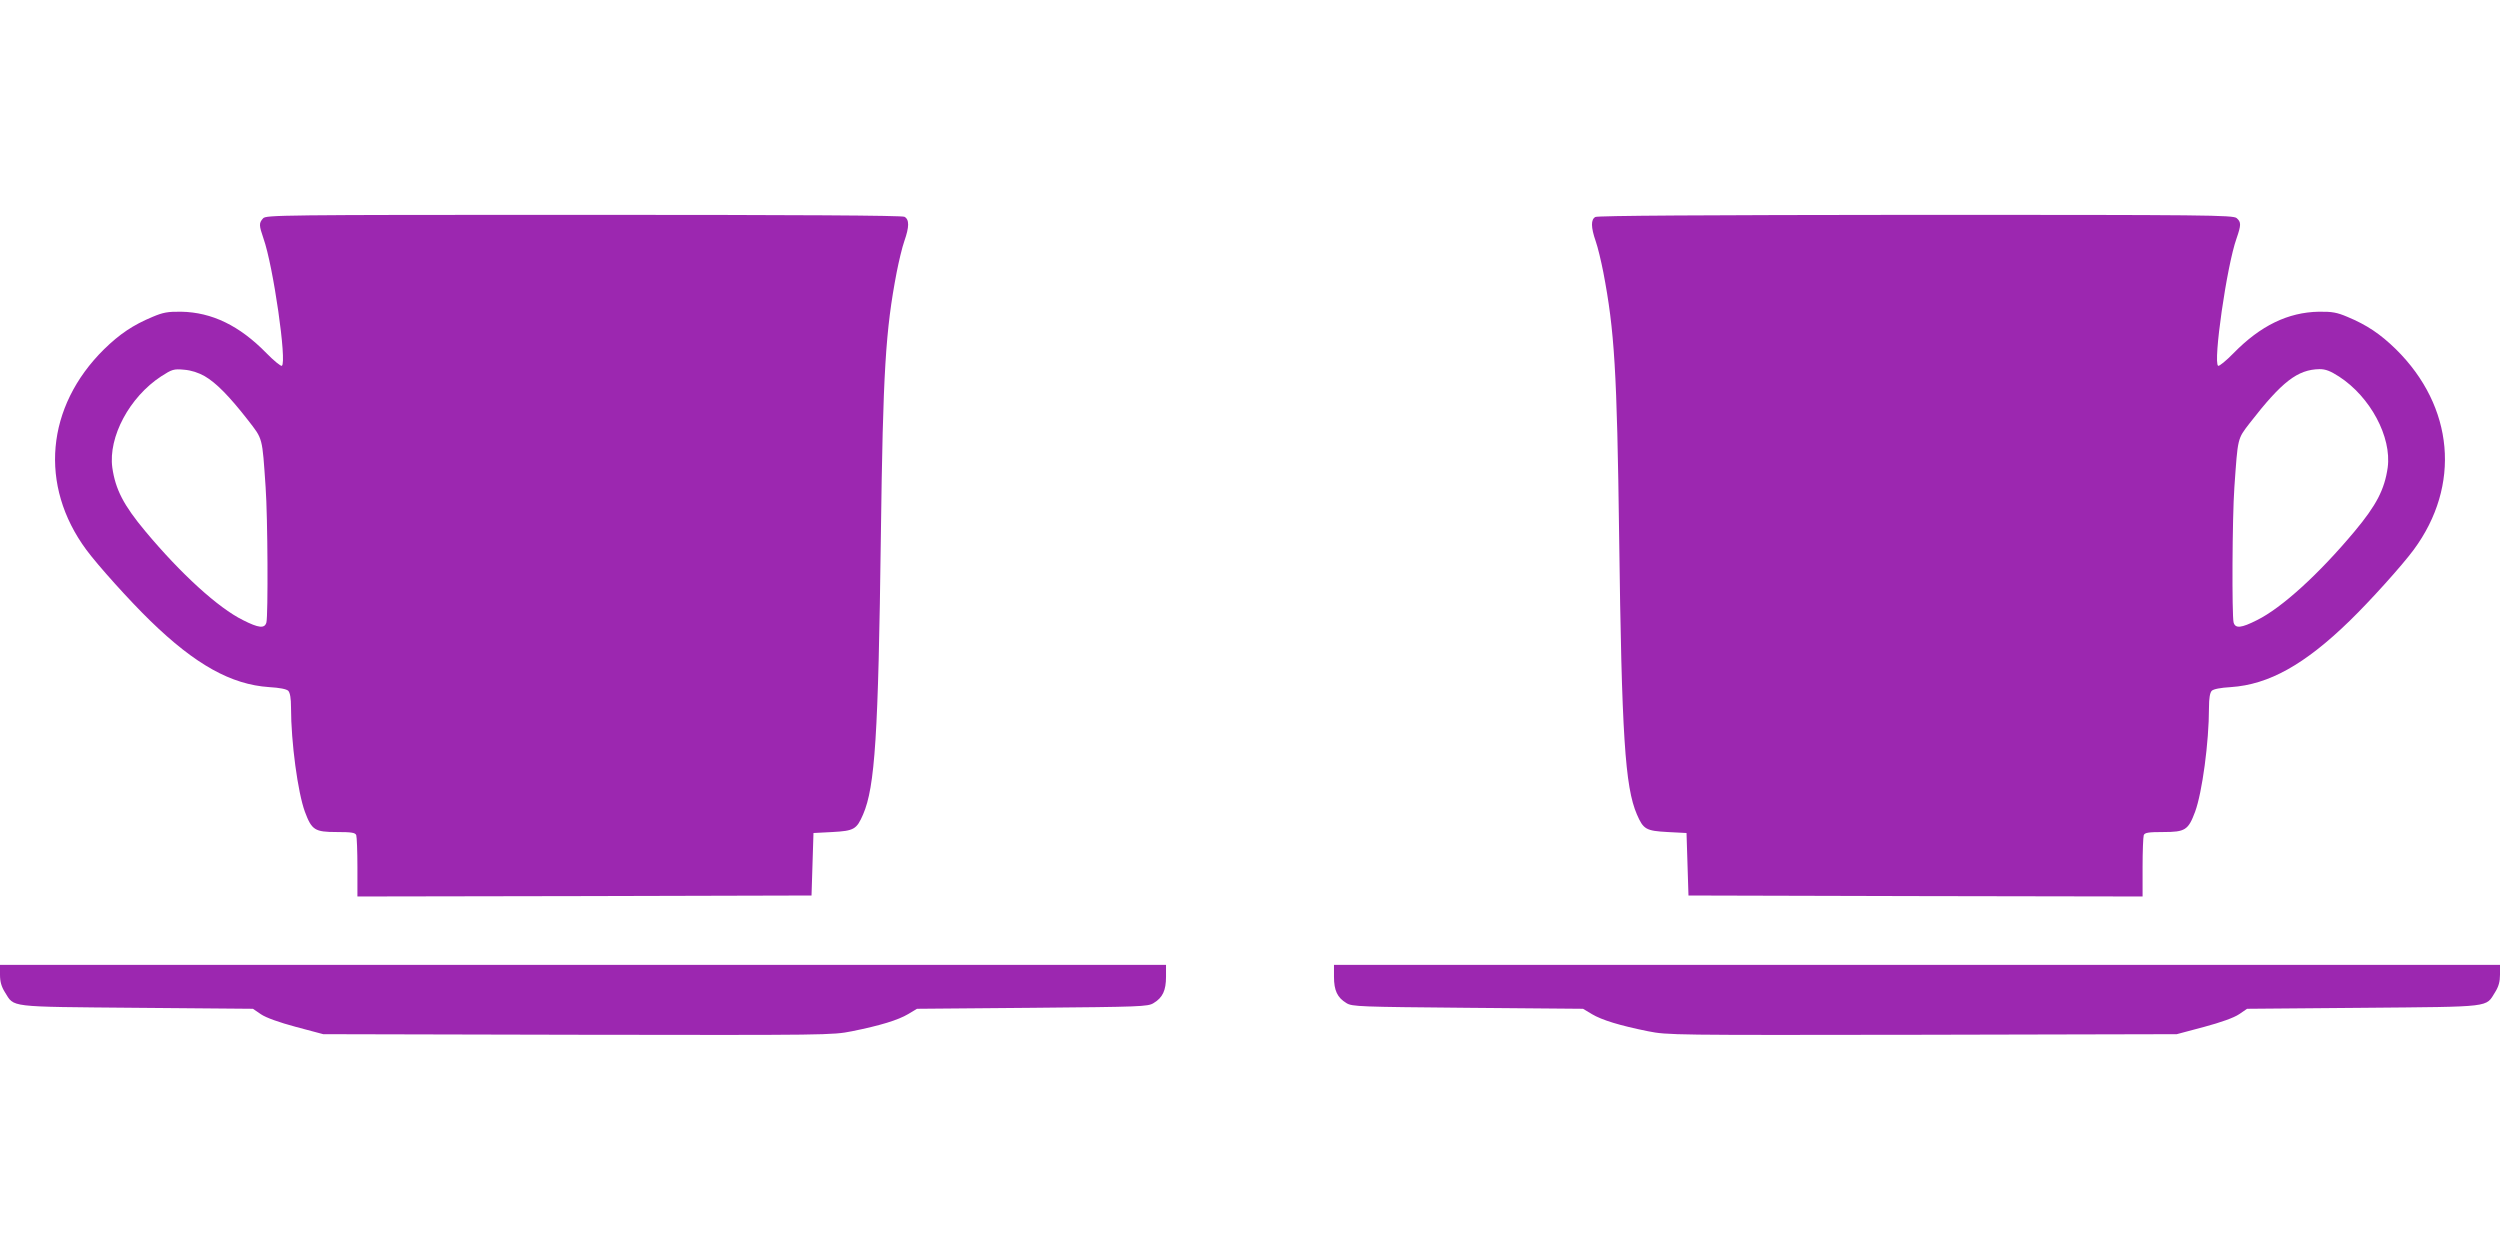 <?xml version="1.0" standalone="no"?>
<!DOCTYPE svg PUBLIC "-//W3C//DTD SVG 20010904//EN"
 "http://www.w3.org/TR/2001/REC-SVG-20010904/DTD/svg10.dtd">
<svg version="1.0" xmlns="http://www.w3.org/2000/svg"
 width="1280pt" height="640pt" viewBox="0 0 1280 640"
 preserveAspectRatio="xMidYMid meet">
<g transform="translate(0,640) scale(0.1,-0.1)"
fill="#9c27b0" stroke="none">
<path d="M1347 5282 c-22 -24 -21 -36 2 -103 50 -140 121 -636 94 -652 -5 -3
-41 26 -79 65 -138 141 -279 209 -436 212 -69 1 -94 -4 -146 -26 -101 -42
-169 -88 -249 -166 -298 -294 -334 -698 -91 -1027 60 -81 222 -261 327 -363
231 -225 415 -327 609 -340 53 -3 89 -10 98 -19 9 -10 14 -37 14 -86 0 -178
35 -435 71 -533 35 -94 51 -104 162 -104 77 0 96 -3 101 -16 3 -9 6 -83 6
-165 l0 -149 1163 2 1162 3 5 160 5 160 97 5 c111 6 124 14 157 90 61 141 78
406 91 1425 11 848 24 1053 81 1351 11 56 28 128 39 159 26 74 26 111 1 125
-13 7 -543 10 -1644 10 -1561 0 -1625 -1 -1640 -18z m-299 -808 c59 -34 128
-105 220 -223 79 -102 74 -85 92 -346 11 -154 13 -657 4 -692 -9 -32 -39 -29
-120 12 -127 63 -317 236 -500 455 -111 133 -153 214 -169 326 -21 157 88 361
250 467 56 36 64 39 118 34 37 -3 73 -15 105 -33z"/>
<path d="M8168 5289 c-23 -13 -23 -52 2 -124 11 -31 28 -103 39 -159 57 -298
70 -503 81 -1351 13 -1019 30 -1284 91 -1425 33 -76 46 -84 157 -90 l97 -5 5
-160 5 -160 1163 -3 1162 -2 0 149 c0 82 3 156 6 165 5 13 24 16 101 16 111 0
127 10 162 104 36 98 71 355 71 533 0 49 5 76 14 86 9 9 45 16 98 19 194 13
378 115 609 340 105 102 267 282 327 363 243 329 207 733 -91 1027 -80 78
-148 124 -249 166 -52 22 -77 27 -146 26 -157 -3 -298 -71 -436 -212 -38 -39
-74 -68 -79 -65 -27 16 44 512 94 652 24 69 24 84 1 104 -17 16 -145 17 -1643
17 -1084 -1 -1630 -4 -1641 -11z m3808 -817 c160 -104 270 -309 249 -466 -16
-112 -58 -193 -169 -326 -183 -219 -373 -392 -500 -455 -81 -41 -111 -44 -120
-12 -9 35 -7 538 4 692 18 256 15 246 78 328 166 214 246 275 358 277 31 0 55
-9 100 -38z"/>
<path d="M0 1410 c0 -36 7 -61 25 -90 50 -79 7 -74 675 -80 l595 -5 41 -28
c27 -18 91 -41 180 -65 l139 -37 1302 -3 c1285 -2 1304 -2 1405 18 144 29 236
57 288 88 l45 27 590 5 c555 5 592 6 621 24 47 28 64 65 64 135 l0 61 -2985 0
-2985 0 0 -50z"/>
<path d="M6830 1399 c0 -70 17 -107 64 -135 29 -18 66 -19 621 -24 l590 -5 45
-27 c52 -31 144 -59 288 -88 101 -20 120 -20 1405 -18 l1302 3 139 37 c89 24
153 47 180 65 l41 28 595 5 c668 6 625 1 675 80 18 29 25 54 25 90 l0 50
-2985 0 -2985 0 0 -61z"/>
</g>
</svg>
